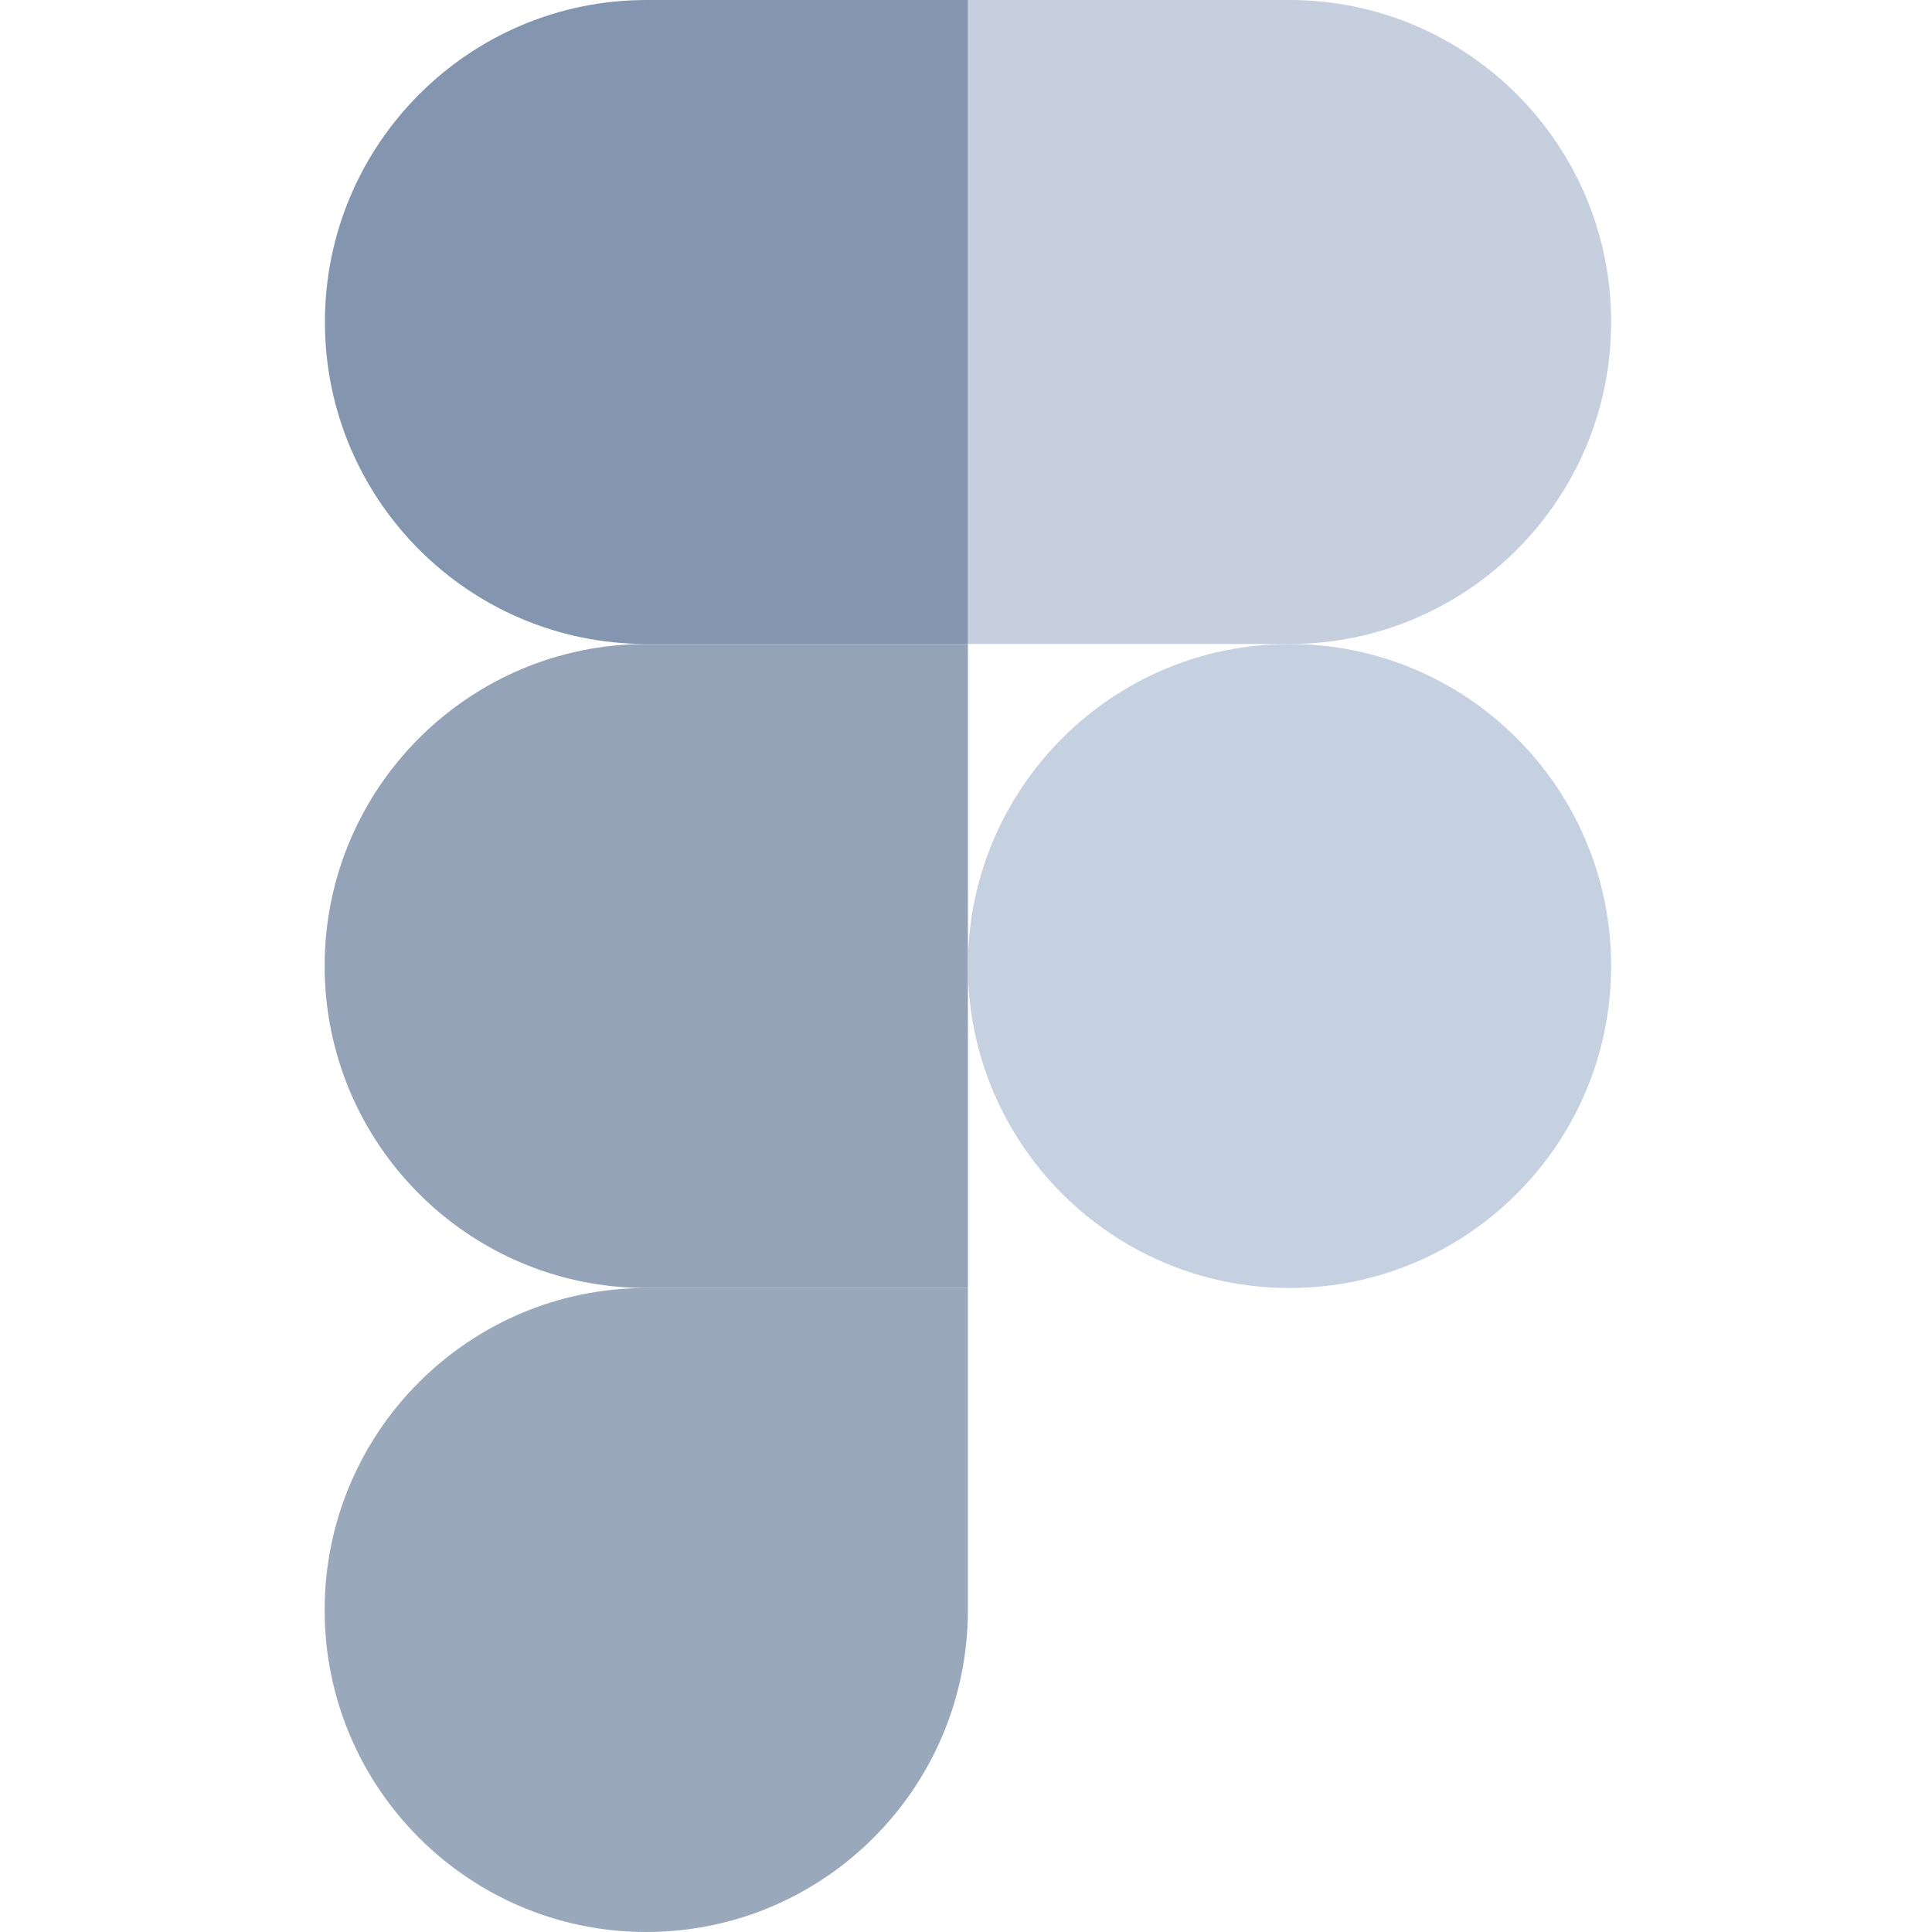 <svg width="256" height="256" viewBox="0 0 256 256" fill="none" xmlns="http://www.w3.org/2000/svg">
<g clip-path="url(#clip0_179_38)">
<path d="M85.634 255.999C109.158 255.999 128.25 236.885 128.25 213.333V170.666H85.634C62.109 170.666 43.017 189.781 43.017 213.333C43.017 236.885 62.109 255.999 85.634 255.999Z" fill="#9AA8BC"/>
<path d="M43.017 128C43.017 104.448 62.109 85.333 85.634 85.333H128.25V170.666H85.634C62.109 170.666 43.017 151.552 43.017 128Z" fill="#94A3B8"/>
<path d="M43.053 42.667C43.053 19.115 62.146 0 85.67 0H128.286V85.333H85.67C62.146 85.333 43.053 66.219 43.053 42.667Z" fill="#8496AF"/>
<path d="M128.25 0H170.867C194.391 0 213.483 19.115 213.483 42.667C213.483 66.219 194.391 85.333 170.867 85.333H128.25V0Z" fill="#C5CFDE"/>
<path d="M213.483 128C213.483 151.552 194.391 170.666 170.867 170.666C147.342 170.666 128.25 151.552 128.25 128C128.25 104.448 147.342 85.333 170.867 85.333C194.391 85.333 213.483 104.448 213.483 128Z" fill="#C5D0E0"/>
</g>
<defs>
<clipPath id="clip0_179_38">
<rect width="170.5" height="256" fill="white" transform="translate(43)"/>
</clipPath>
</defs>
</svg>
